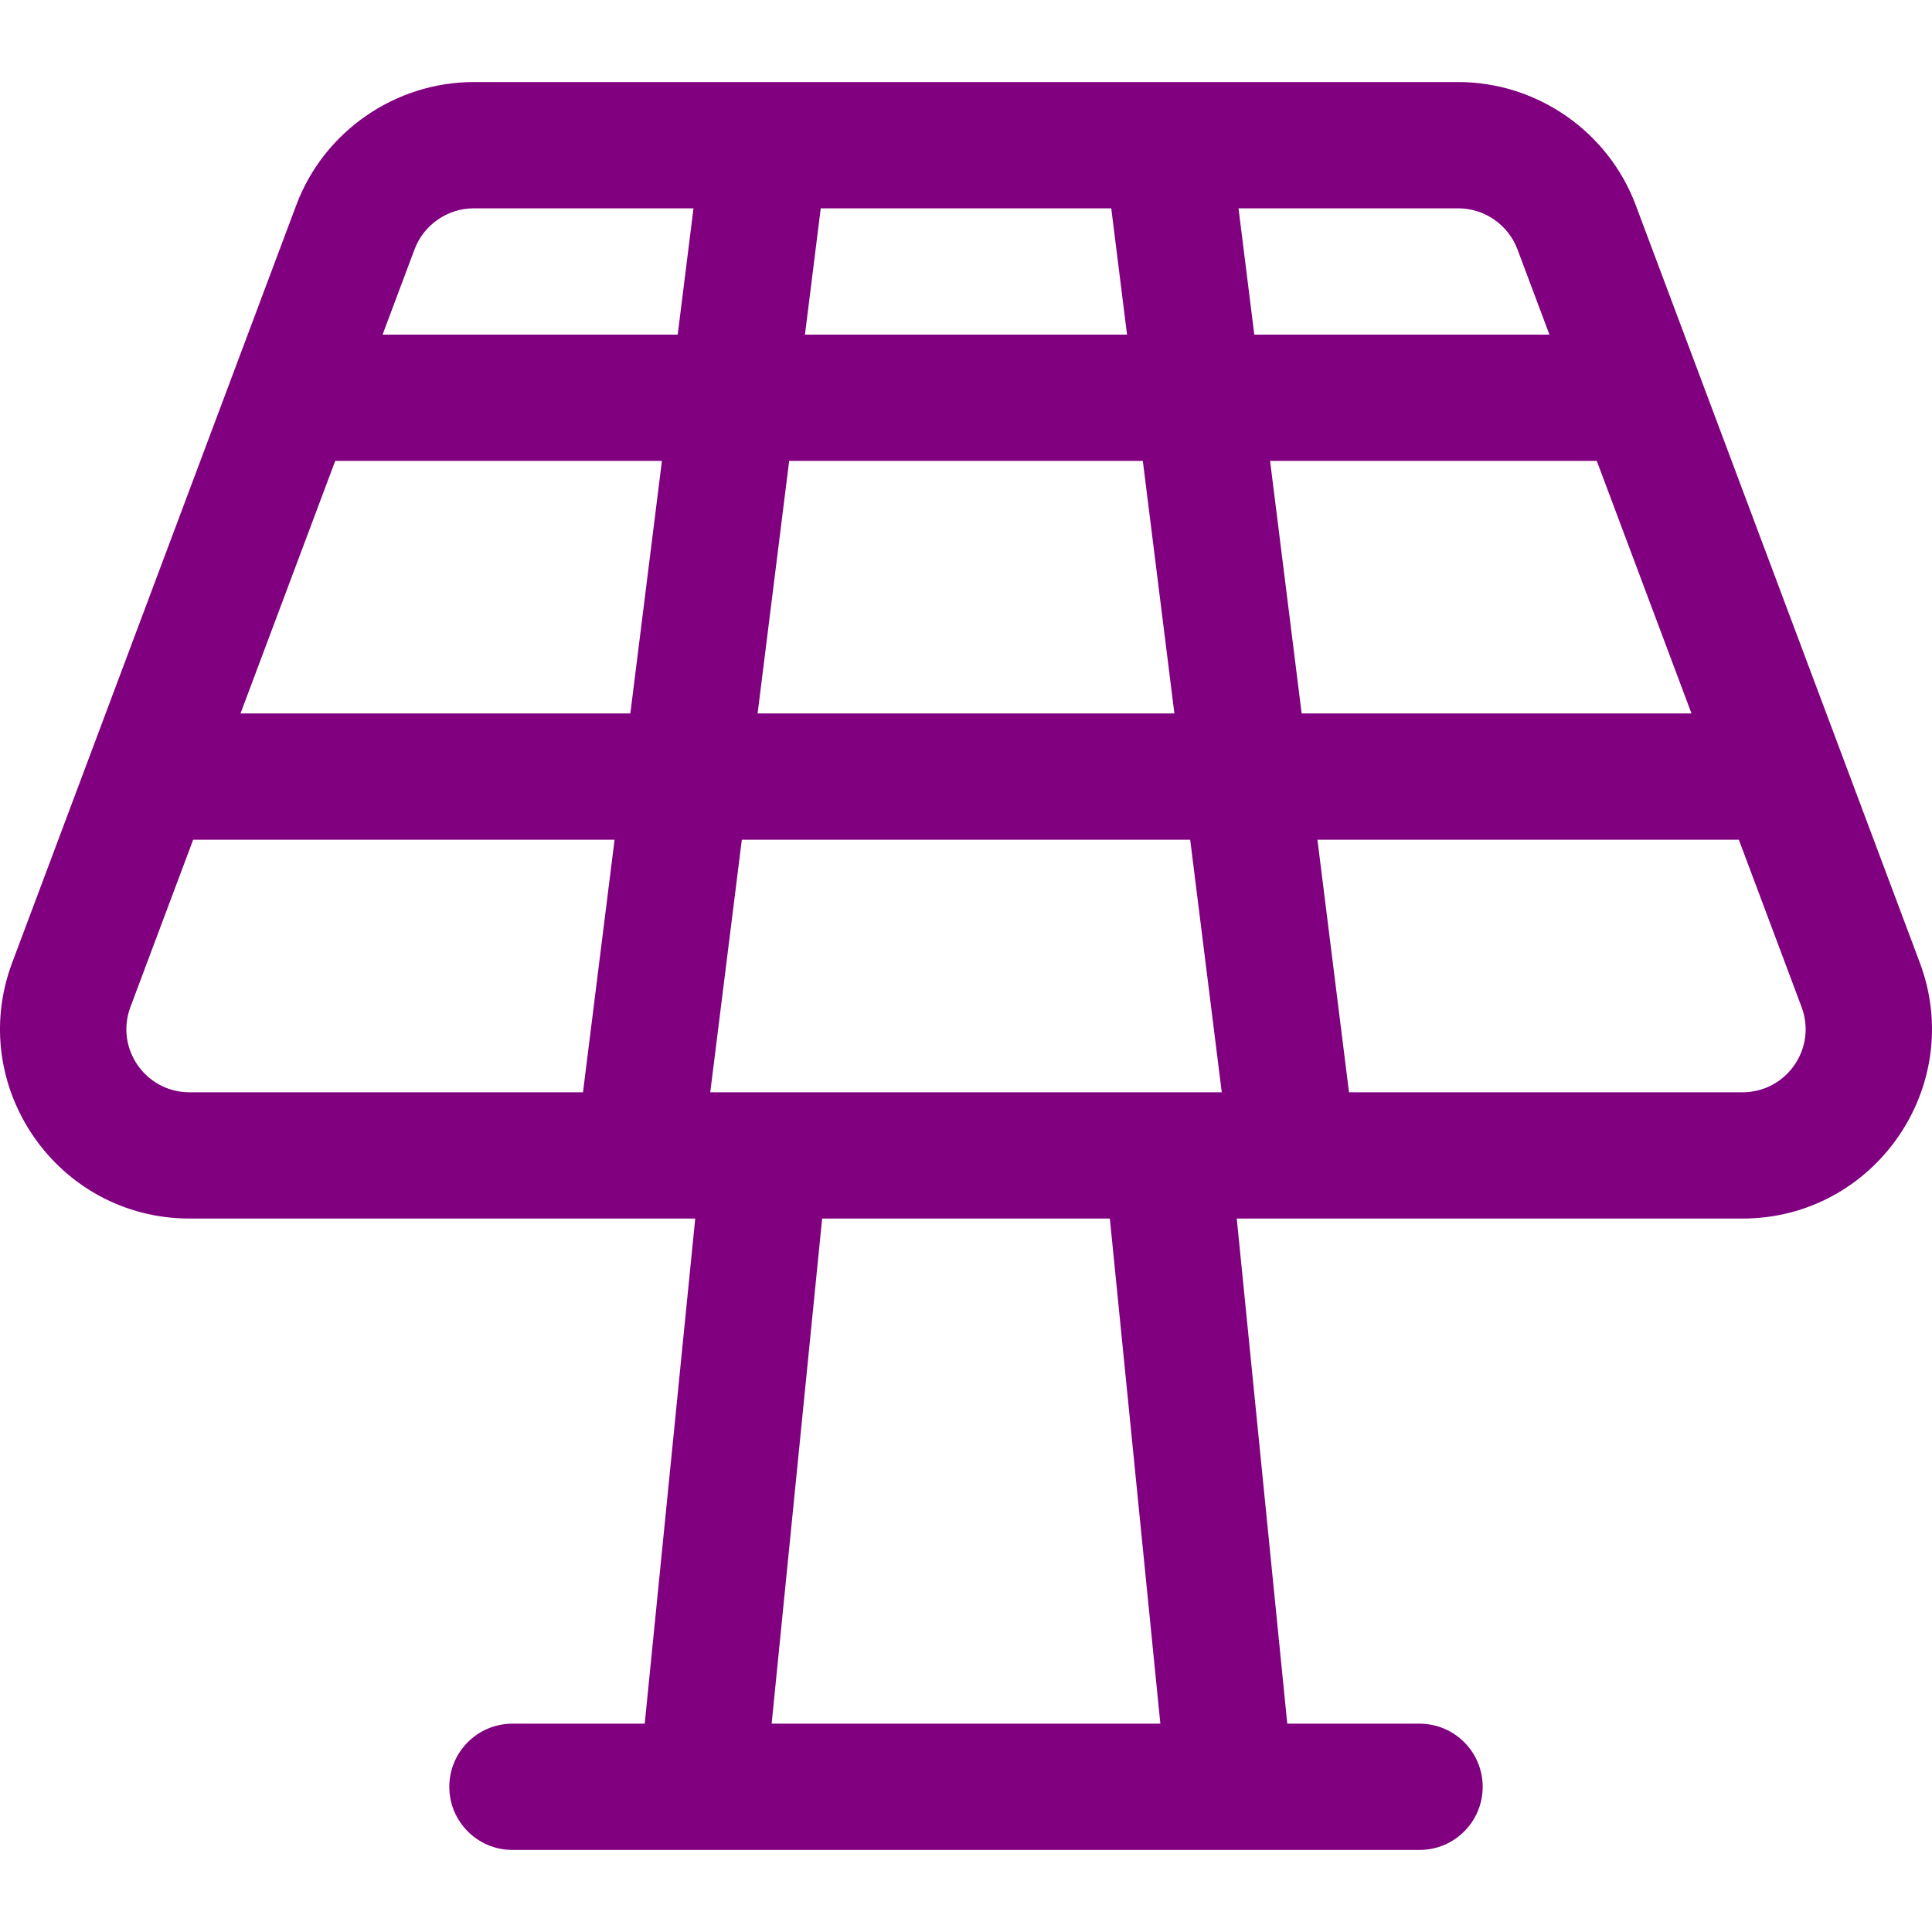 <?xml version="1.0" encoding="iso-8859-1"?>
<!-- Uploaded to: SVG Repo, www.svgrepo.com, Generator: SVG Repo Mixer Tools -->
<svg fill="#800080" height="800px" width="800px" version="1.1" id="Layer_1" xmlns="http://www.w3.org/2000/svg" xmlns:xlink="http://www.w3.org/1999/xlink" 
	 viewBox="0 0 512 512" xml:space="preserve">
<g>
	<g>
		<path d="M508.766,255.107L433.47,54.317c-7.305-19.482-26.193-32.571-47.002-32.571H125.532
			c-20.807,0-39.696,13.089-47.001,32.571L3.234,255.107c-12.294,32.788,11.99,67.823,47.001,67.823c6.539,0,122.674,0,134.01,0
			L170.86,456.79h-35.055c-9.241,0-16.732,7.492-16.732,16.732s7.492,16.732,16.732,16.732c5.07,0,235.306,0,240.39,0
			c9.241,0,16.732-7.492,16.732-16.732s-7.492-16.732-16.732-16.732h-35.055l-13.386-133.86c11.465,0,127.527,0,134.01,0
			C496.782,322.93,521.058,287.889,508.766,255.107z M154.5,289.465H50.236c-11.706,0-19.773-11.657-15.667-22.609l16.621-44.321
			h111.677L154.5,289.465z M167.049,189.07H63.739l25.099-66.93h86.578L167.049,189.07z M179.599,88.675h-78.212l8.478-22.609
			c2.435-6.493,8.731-10.856,15.667-10.856h58.25L179.599,88.675z M217.506,55.211h76.989l4.183,33.465h-85.356L217.506,55.211z
			 M209.139,122.14h93.722l8.366,66.93H200.773L209.139,122.14z M204.492,456.79l13.386-133.86h76.244l13.386,133.86H204.492z
			 M188.224,289.465l8.366-66.93h118.821l8.366,66.93C265.317,289.465,248.969,289.465,188.224,289.465z M328.219,55.211h58.25
			c6.936,0,13.232,4.363,15.667,10.856l8.478,22.609h-78.212L328.219,55.211z M336.585,122.14h86.578l25.099,66.93H344.951
			L336.585,122.14z M461.765,289.465H357.5l-8.366-66.93h111.677l16.621,44.321C481.542,277.817,473.461,289.465,461.765,289.465z"
			/>
	</g>
</g>
</svg>